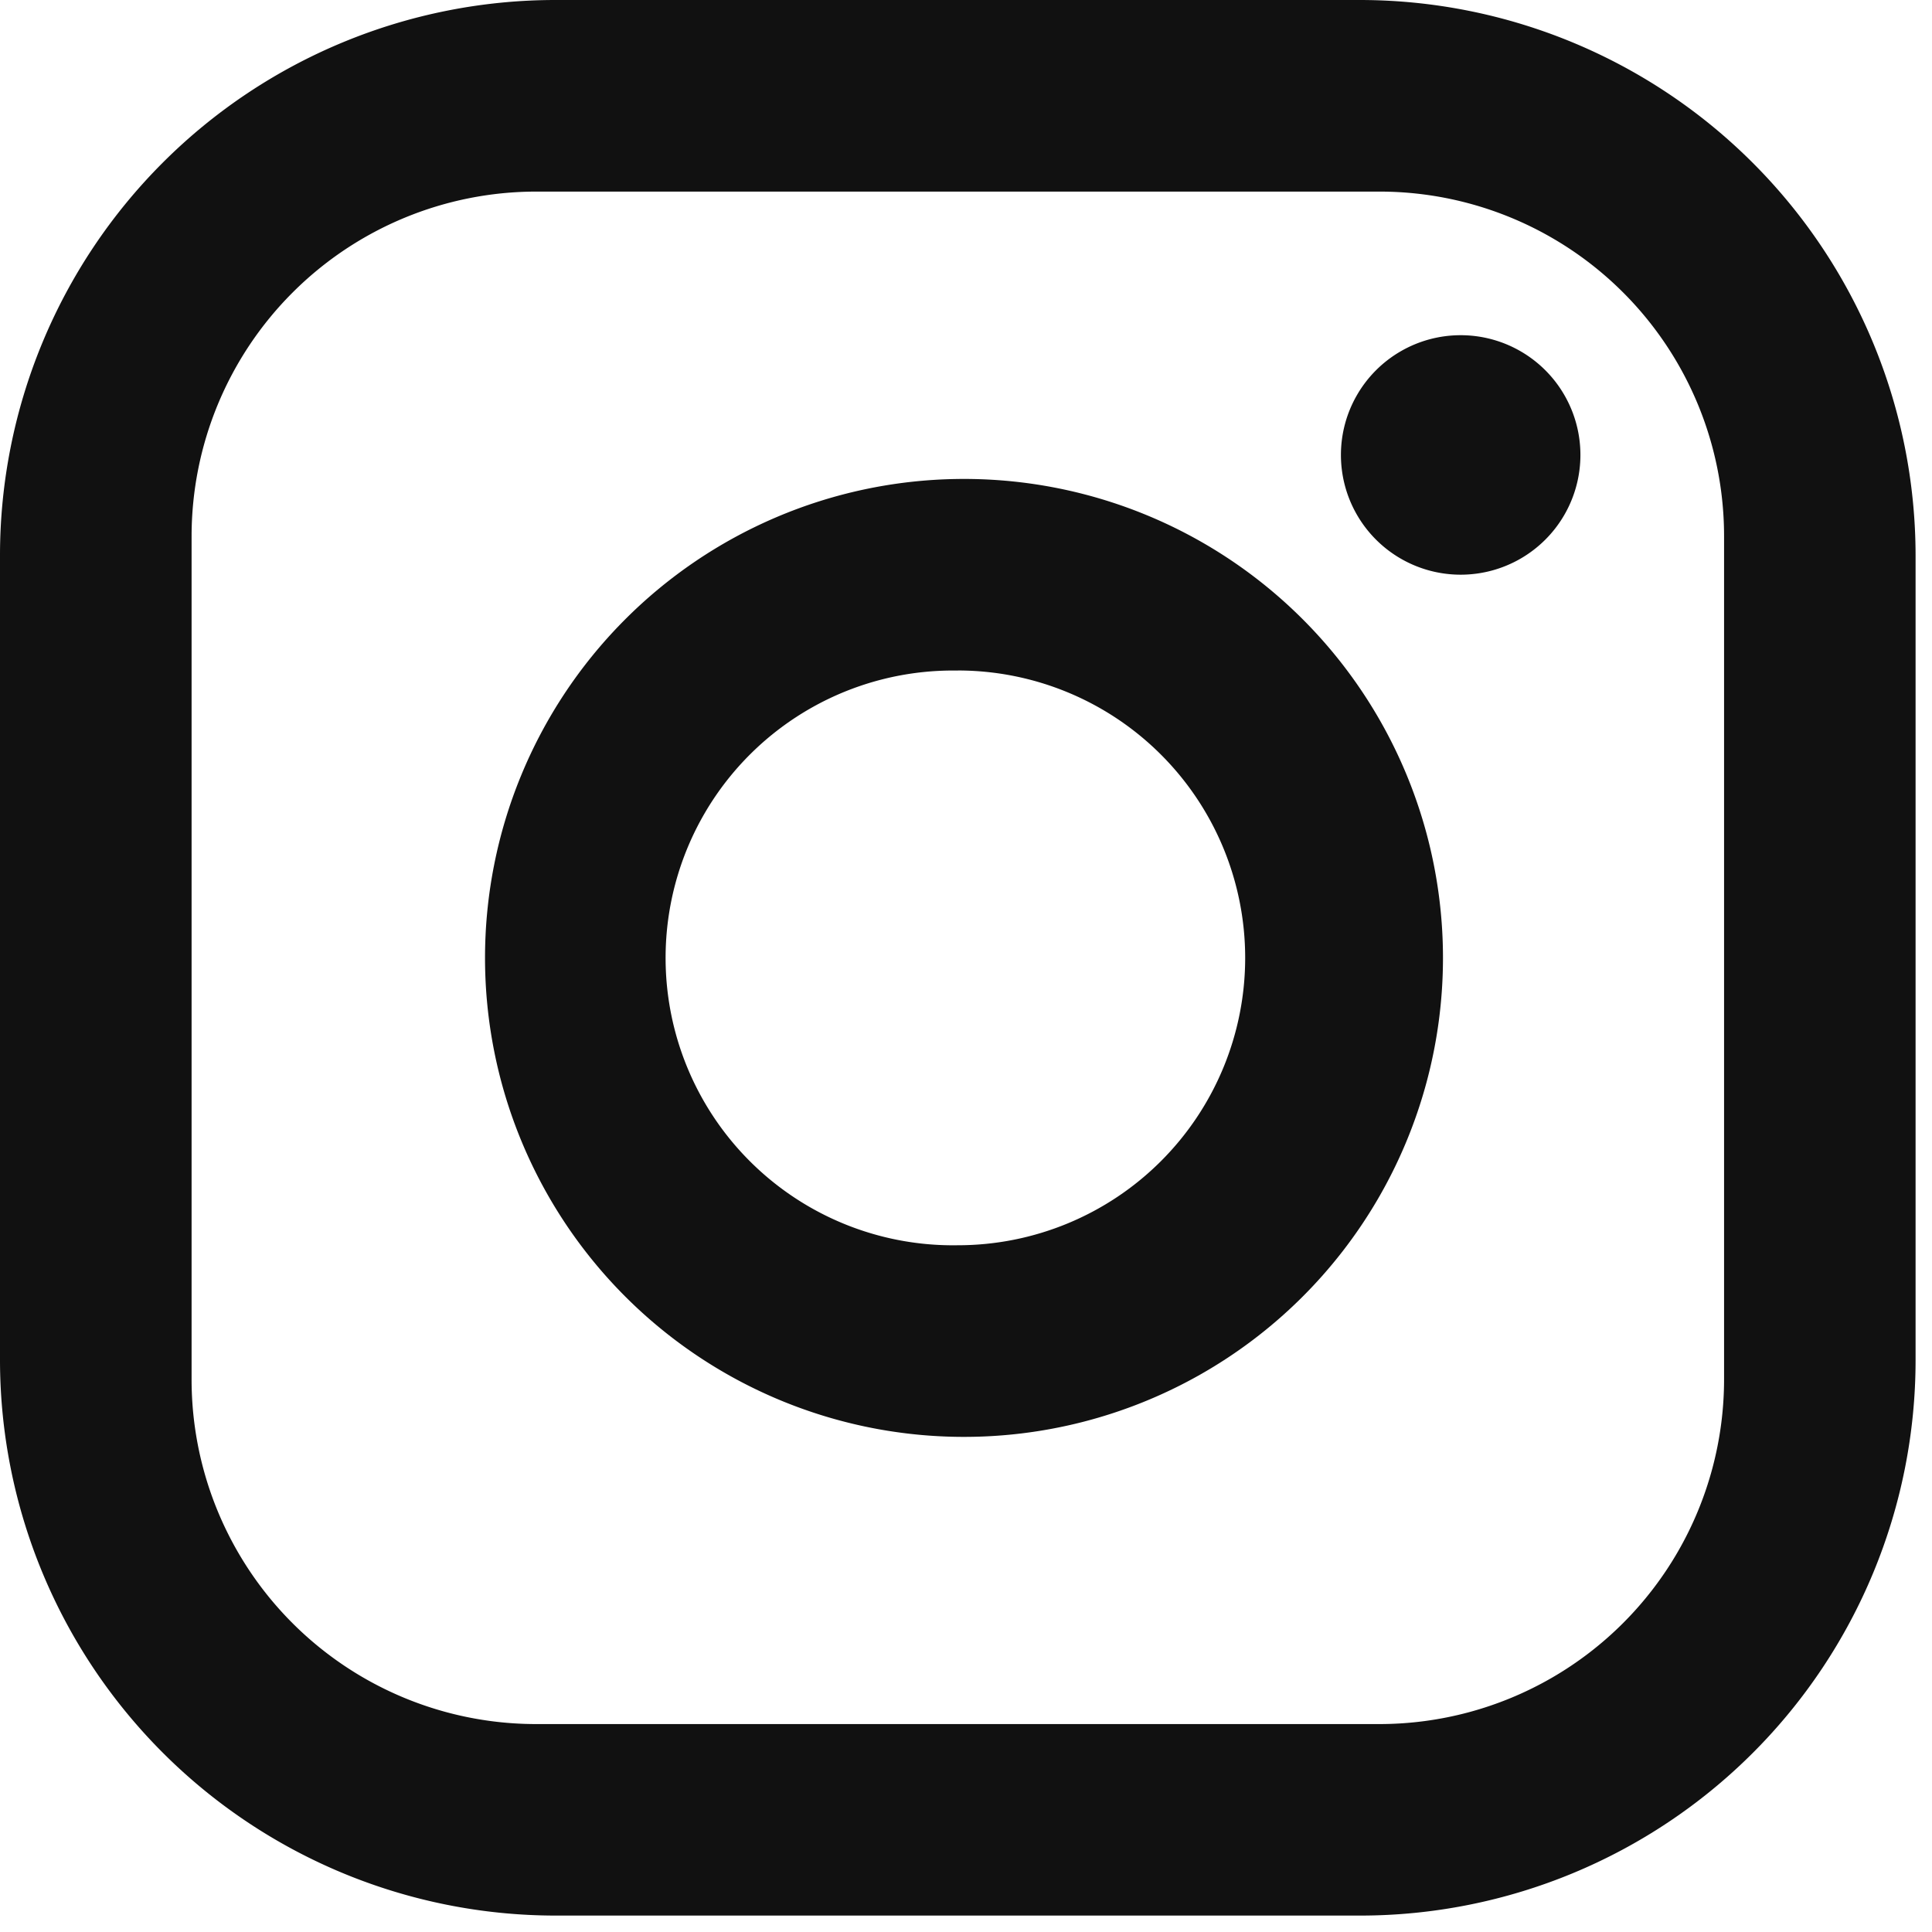 <svg width="24" height="24" fill="none" xmlns="http://www.w3.org/2000/svg"><path d="M6.901 0h9.995a6.906 6.906 0 016.9 6.901v9.995a6.901 6.901 0 01-6.9 6.9H6.9A6.906 6.906 0 010 16.897V6.9A6.901 6.901 0 016.901 0zm-.238 2.38A4.283 4.283 0 002.38 6.663v10.47a4.28 4.28 0 004.283 4.284h10.47a4.283 4.283 0 004.284-4.283V6.664a4.28 4.28 0 00-4.283-4.284H6.664zm11.482 1.784a1.487 1.487 0 110 2.975 1.487 1.487 0 010-2.975zM11.898 5.95a5.95 5.95 0 110 11.899 5.95 5.95 0 010-11.899zm0 2.38a3.57 3.57 0 100 7.139 3.57 3.57 0 000-7.14z" fill="#111"/></svg>